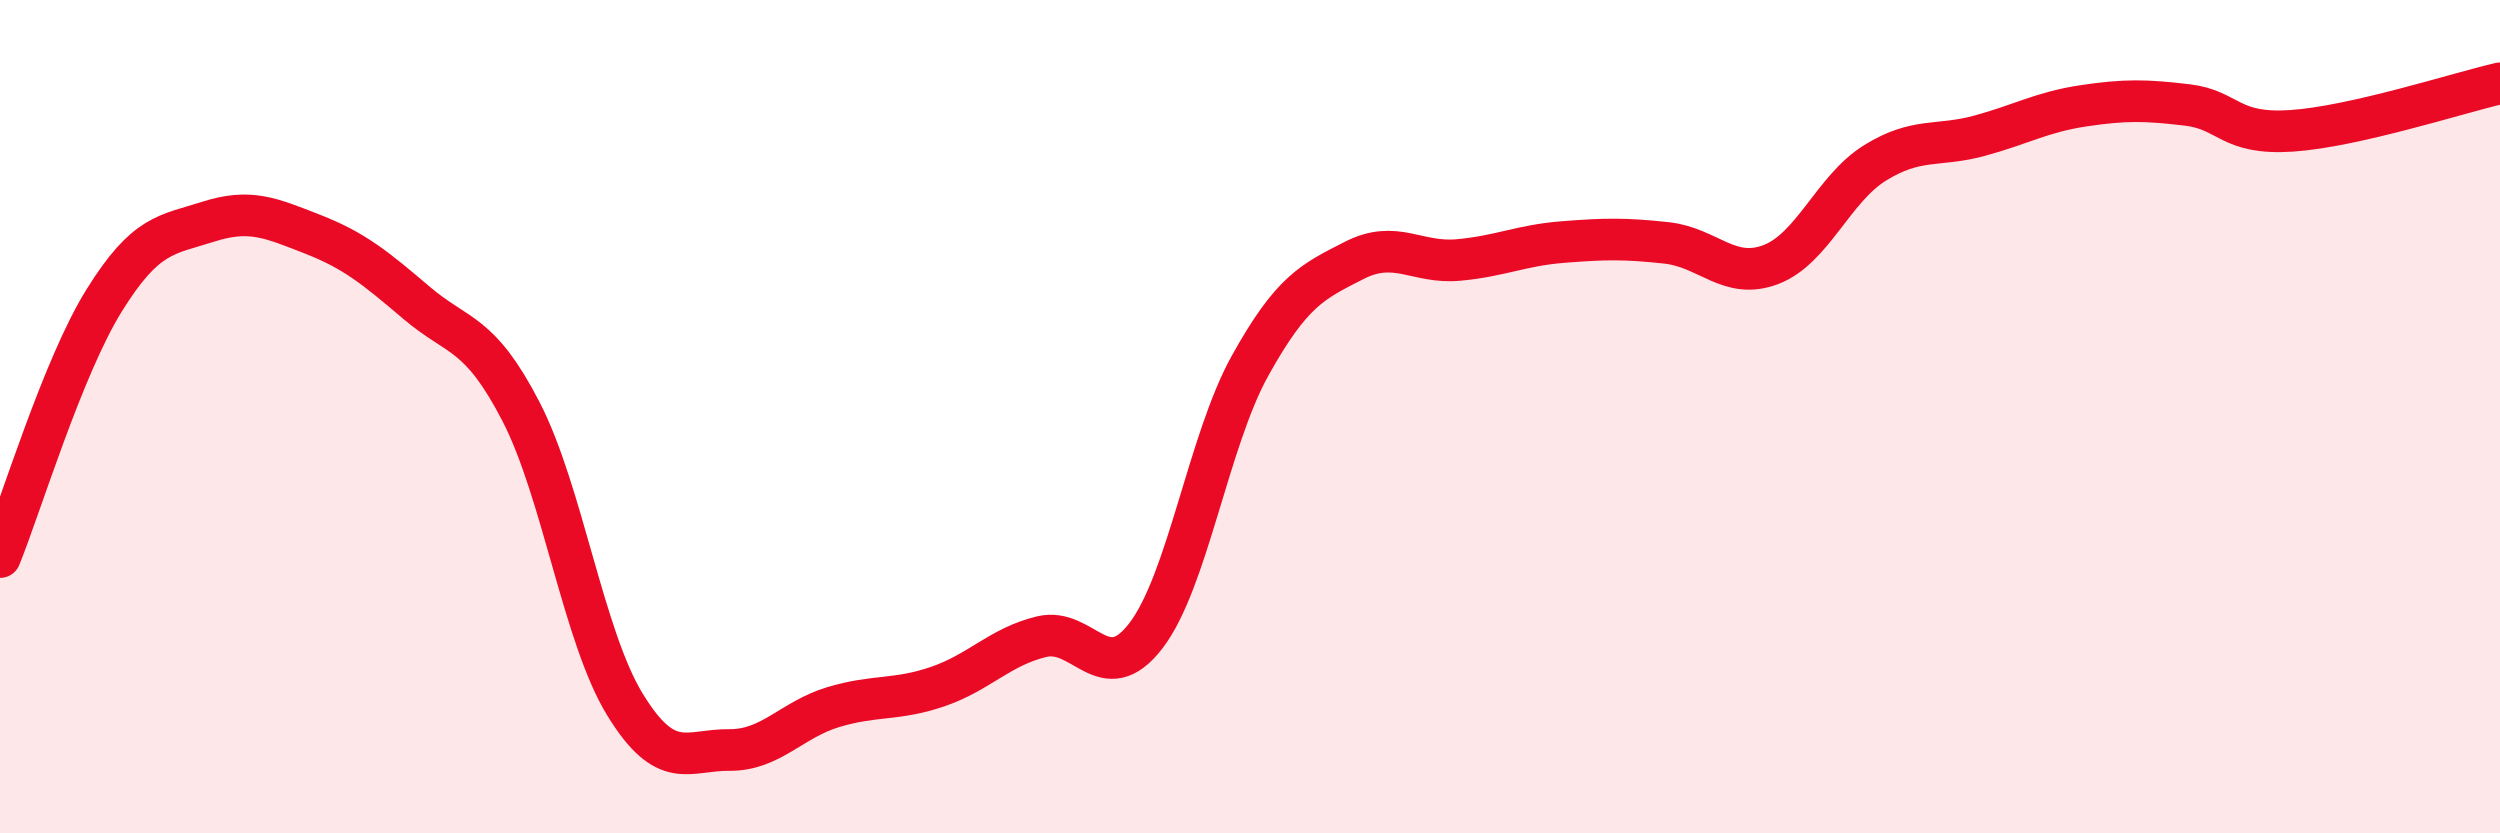 
    <svg width="60" height="20" viewBox="0 0 60 20" xmlns="http://www.w3.org/2000/svg">
      <path
        d="M 0,13.37 C 0.5,12.14 1.5,8.82 2.5,7.21 C 3.5,5.6 4,5.64 5,5.32 C 6,5 6.5,5.23 7.5,5.62 C 8.5,6.01 9,6.42 10,7.27 C 11,8.12 11.5,7.94 12.5,9.87 C 13.5,11.8 14,15.28 15,16.91 C 16,18.54 16.5,17.99 17.5,18 C 18.5,18.01 19,17.27 20,16.97 C 21,16.67 21.5,16.82 22.5,16.48 C 23.5,16.14 24,15.52 25,15.28 C 26,15.04 26.5,16.56 27.5,15.26 C 28.5,13.96 29,10.58 30,8.78 C 31,6.98 31.5,6.76 32.5,6.25 C 33.5,5.74 34,6.33 35,6.24 C 36,6.15 36.5,5.89 37.5,5.81 C 38.5,5.73 39,5.72 40,5.83 C 41,5.94 41.5,6.73 42.5,6.35 C 43.5,5.97 44,4.53 45,3.91 C 46,3.29 46.5,3.53 47.5,3.26 C 48.5,2.99 49,2.69 50,2.54 C 51,2.39 51.5,2.4 52.5,2.52 C 53.5,2.64 53.5,3.24 55,3.14 C 56.5,3.04 59,2.23 60,2L60 20L0 20Z"
        fill="#EB0A25"
        opacity="0.1"
        stroke-linecap="round"
        stroke-linejoin="round"
      />
      <path
        d="M 0,13.37 C 0.5,12.14 1.5,8.82 2.5,7.21 C 3.5,5.6 4,5.64 5,5.32 C 6,5 6.5,5.23 7.5,5.62 C 8.5,6.01 9,6.42 10,7.27 C 11,8.12 11.5,7.94 12.5,9.87 C 13.5,11.8 14,15.28 15,16.91 C 16,18.54 16.5,17.99 17.5,18 C 18.5,18.01 19,17.27 20,16.97 C 21,16.67 21.5,16.82 22.5,16.48 C 23.5,16.14 24,15.52 25,15.28 C 26,15.04 26.5,16.56 27.5,15.26 C 28.5,13.96 29,10.58 30,8.78 C 31,6.98 31.5,6.76 32.5,6.25 C 33.5,5.74 34,6.33 35,6.24 C 36,6.15 36.5,5.89 37.5,5.81 C 38.5,5.73 39,5.72 40,5.83 C 41,5.94 41.5,6.73 42.5,6.35 C 43.5,5.97 44,4.53 45,3.91 C 46,3.29 46.5,3.53 47.5,3.26 C 48.5,2.99 49,2.69 50,2.54 C 51,2.39 51.5,2.4 52.5,2.52 C 53.5,2.64 53.5,3.24 55,3.14 C 56.5,3.04 59,2.23 60,2"
        stroke="#EB0A25"
        stroke-width="1"
        fill="none"
        stroke-linecap="round"
        stroke-linejoin="round"
      />
    </svg>
  